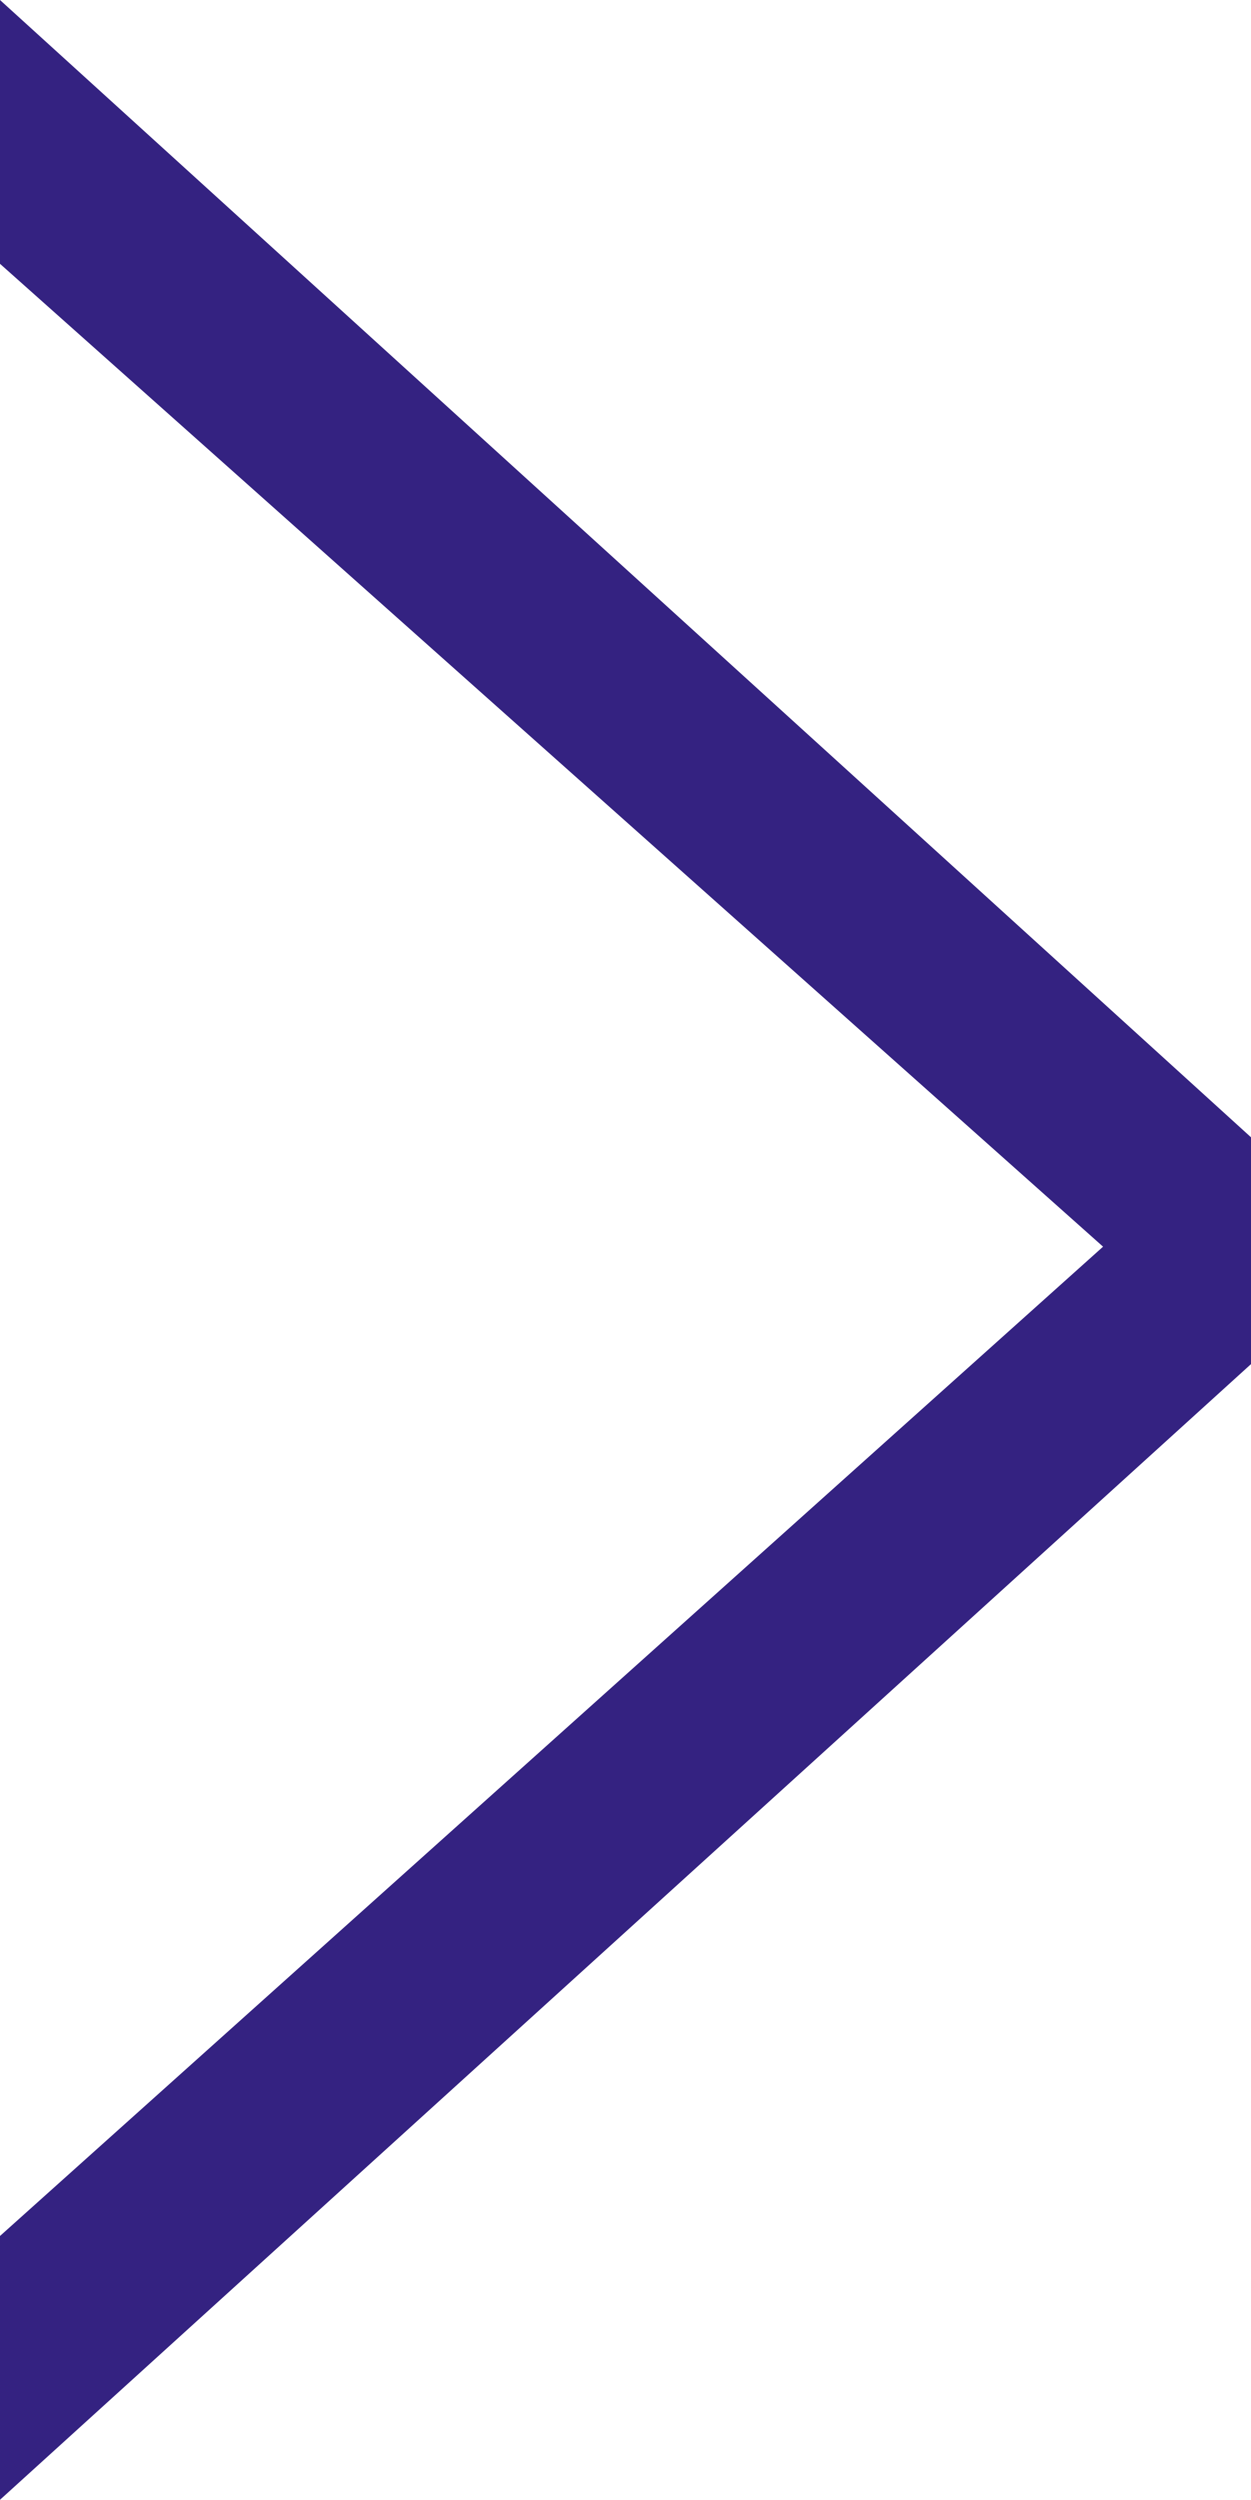 <?xml version="1.0" encoding="utf-8"?>
<!-- Generator: Adobe Illustrator 24.3.0, SVG Export Plug-In . SVG Version: 6.00 Build 0)  -->
<svg version="1.1" id="レイヤー_1" xmlns="http://www.w3.org/2000/svg" xmlns:xlink="http://www.w3.org/1999/xlink" x="0px"
	 y="0px" viewBox="0 0 77.8 155.4" style="enable-background:new 0 0 77.8 155.4;" xml:space="preserve">
<style type="text/css">
	.st0{fill:#342281;}
</style>
<path class="st0" d="M77.8,84.8l0-14.1L0,0l0,16.4l68.6,61.1L0,139l0,16.4L77.8,84.8z"/>
</svg>
